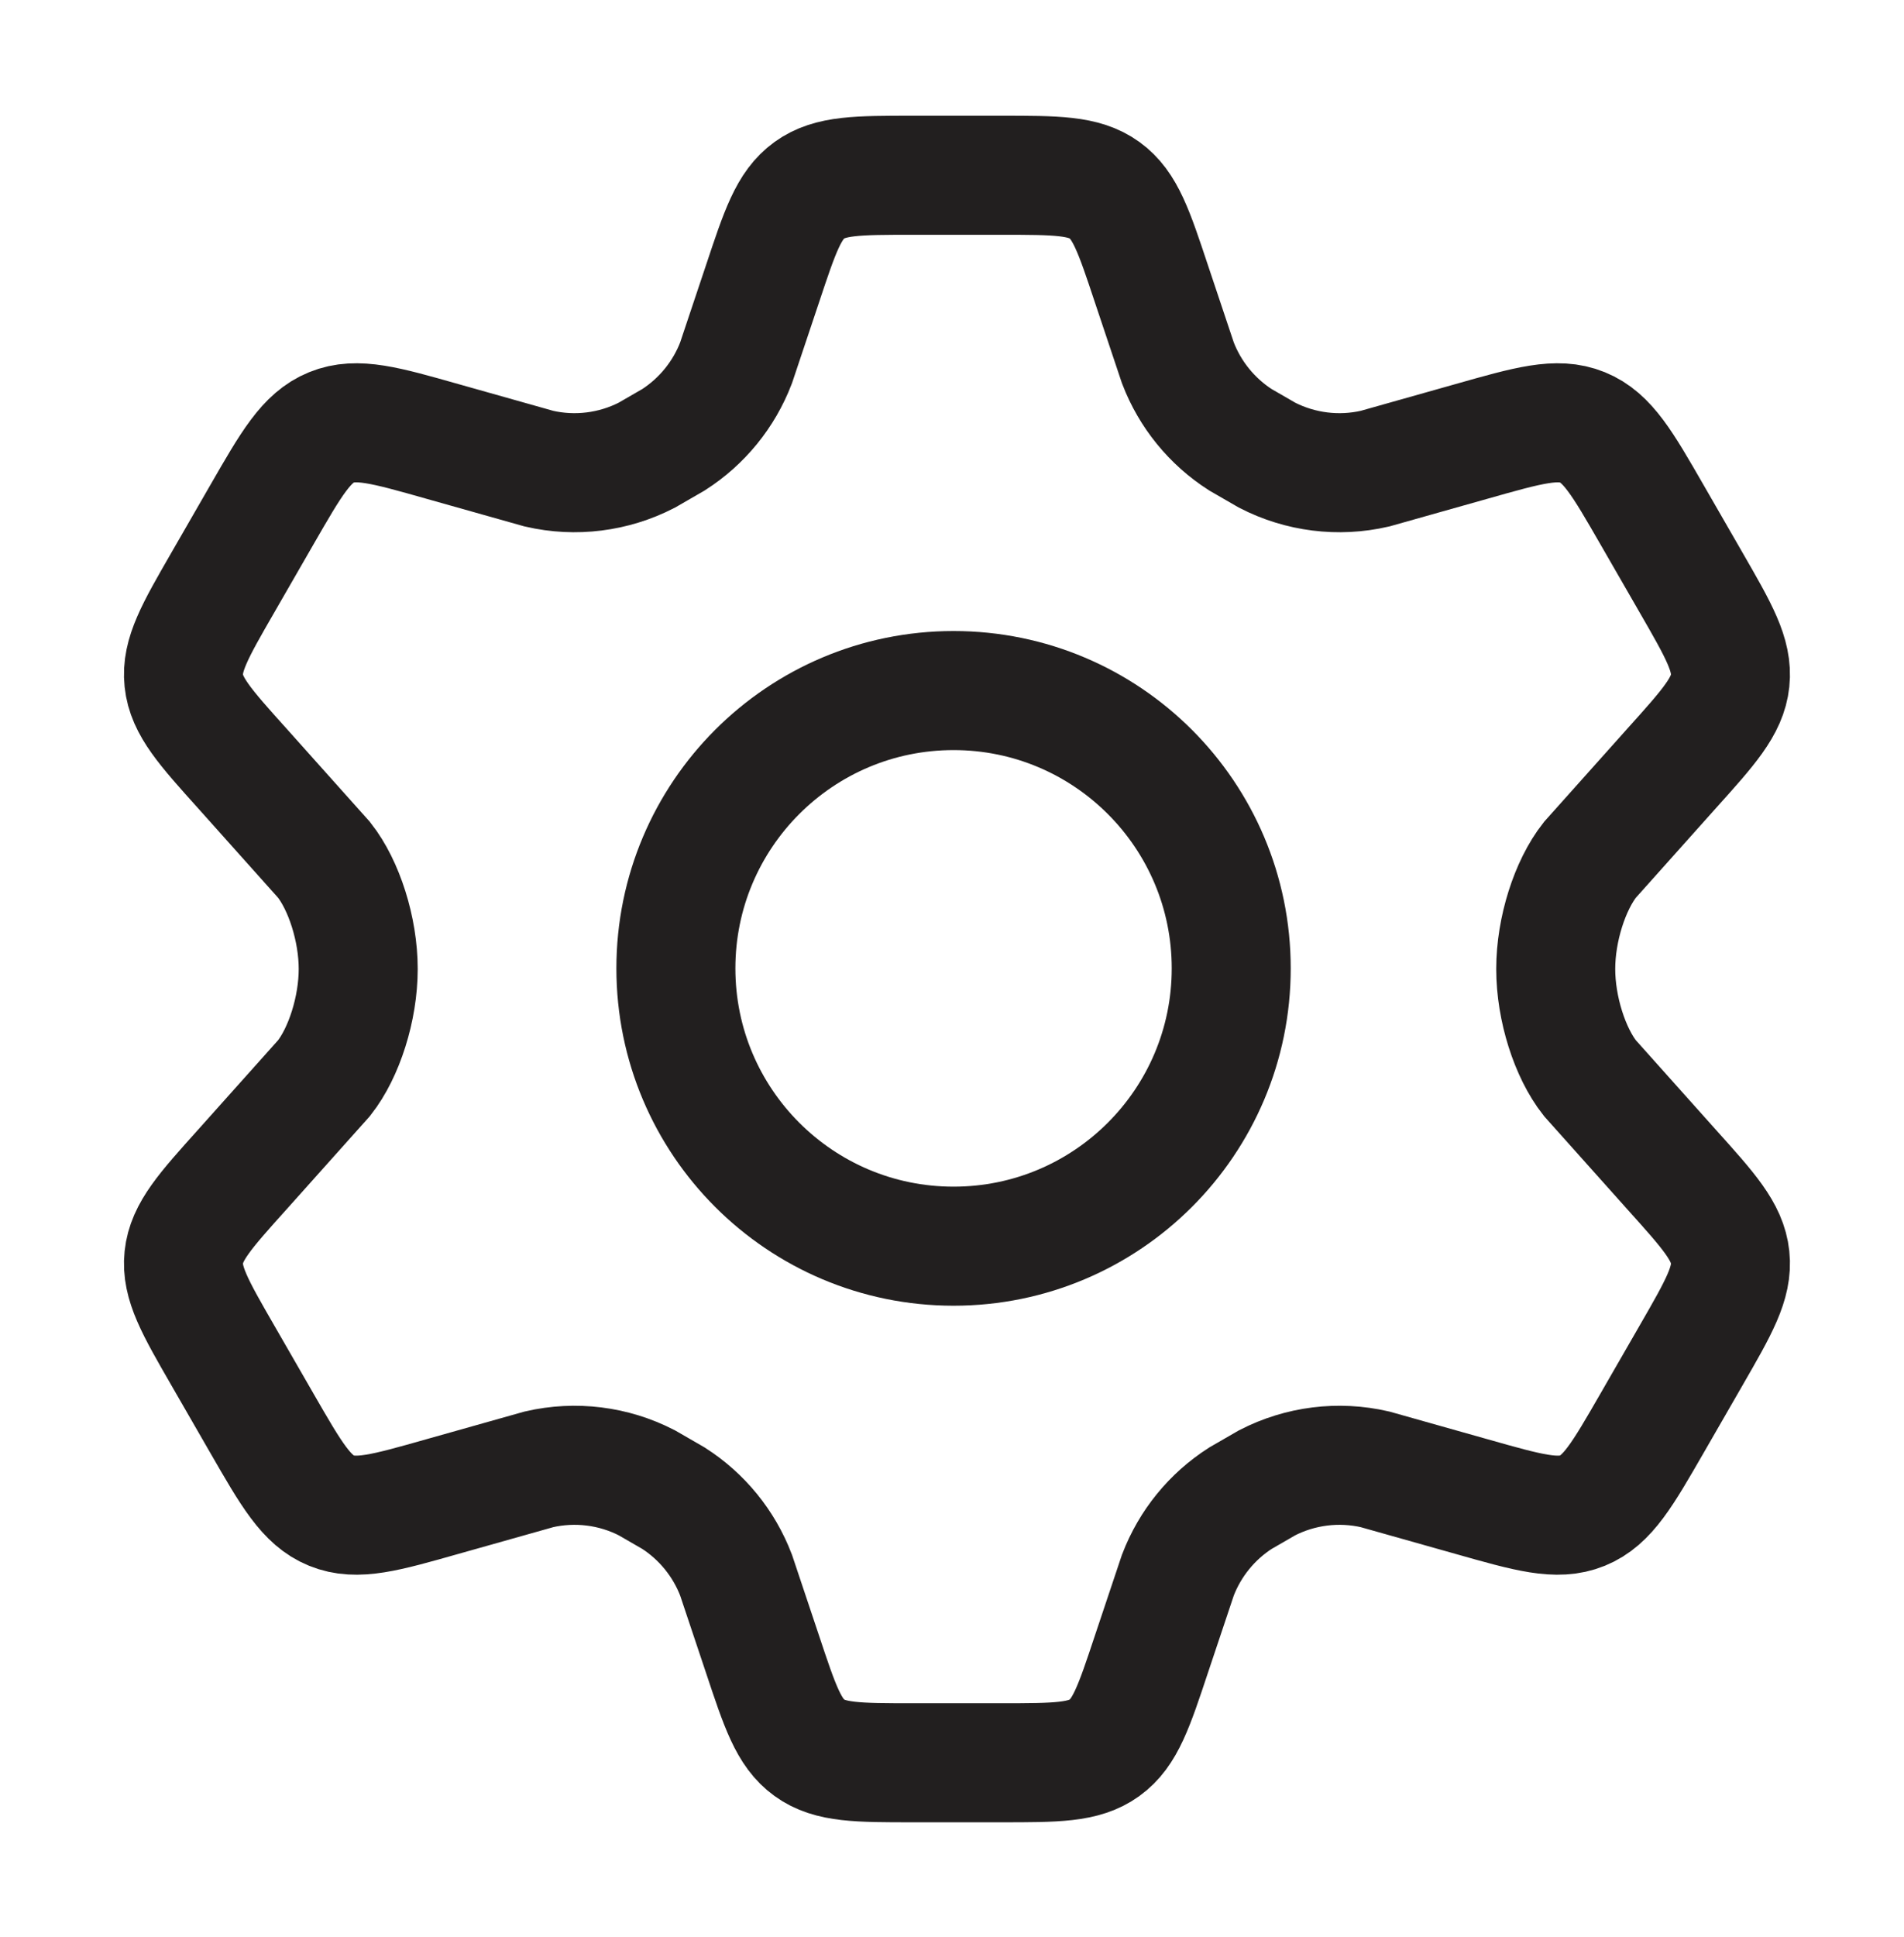 <svg width="60" height="61" viewBox="0 0 60 61" fill="none" xmlns="http://www.w3.org/2000/svg">
<path d="M53.294 18.354L52.06 16.212C51.127 14.592 50.66 13.783 49.866 13.46C49.072 13.137 48.174 13.392 46.378 13.901L43.328 14.761C42.181 15.025 40.978 14.875 39.931 14.337L39.089 13.851C38.191 13.276 37.501 12.428 37.119 11.432L36.284 8.938C35.735 7.288 35.461 6.463 34.807 5.991C34.154 5.52 33.286 5.52 31.55 5.52H28.763C27.027 5.52 26.159 5.52 25.506 5.991C24.852 6.463 24.578 7.288 24.029 8.938L23.194 11.432C22.812 12.428 22.121 13.276 21.223 13.851L20.381 14.337C19.334 14.875 18.131 15.025 16.985 14.761L13.934 13.901C12.139 13.392 11.241 13.137 10.447 13.46C9.653 13.783 9.186 14.592 8.253 16.212L7.019 18.354C6.144 19.872 5.707 20.631 5.792 21.439C5.877 22.247 6.462 22.898 7.633 24.2L10.211 27.082C10.841 27.88 11.288 29.27 11.288 30.519C11.288 31.77 10.841 33.159 10.211 33.957L7.633 36.839C6.462 38.141 5.877 38.792 5.792 39.6C5.707 40.408 6.144 41.167 7.019 42.685L8.253 44.827C9.186 46.446 9.653 47.256 10.447 47.579C11.241 47.902 12.139 47.647 13.934 47.138L16.985 46.278C18.132 46.014 19.335 46.164 20.382 46.702L21.224 47.188C22.121 47.763 22.812 48.611 23.194 49.607L24.029 52.101C24.578 53.751 24.852 54.576 25.506 55.048C26.159 55.52 27.027 55.52 28.763 55.52H31.55C33.286 55.52 34.154 55.52 34.807 55.048C35.461 54.576 35.735 53.751 36.284 52.101L37.119 49.607C37.501 48.611 38.191 47.763 39.089 47.188L39.931 46.702C40.978 46.164 42.181 46.014 43.328 46.278L46.378 47.138C48.174 47.647 49.072 47.902 49.866 47.579C50.66 47.256 51.127 46.446 52.06 44.827L53.294 42.685C54.169 41.167 54.606 40.408 54.521 39.6C54.436 38.792 53.85 38.141 52.679 36.839L50.102 33.957C49.472 33.159 49.025 31.77 49.025 30.519C49.025 29.27 49.472 27.88 50.102 27.082L52.679 24.2C53.85 22.898 54.436 22.247 54.521 21.439C54.606 20.631 54.169 19.872 53.294 18.354Z" stroke="#221F1F" stroke-width="3.75" stroke-linecap="round"/>
<path d="M38.799 30.5C38.799 35.333 34.881 39.25 30.049 39.25C25.216 39.25 21.299 35.333 21.299 30.5C21.299 25.668 25.216 21.75 30.049 21.75C34.881 21.75 38.799 25.668 38.799 30.5Z" stroke="#221F1F" stroke-width="3.75"/>
</svg>
